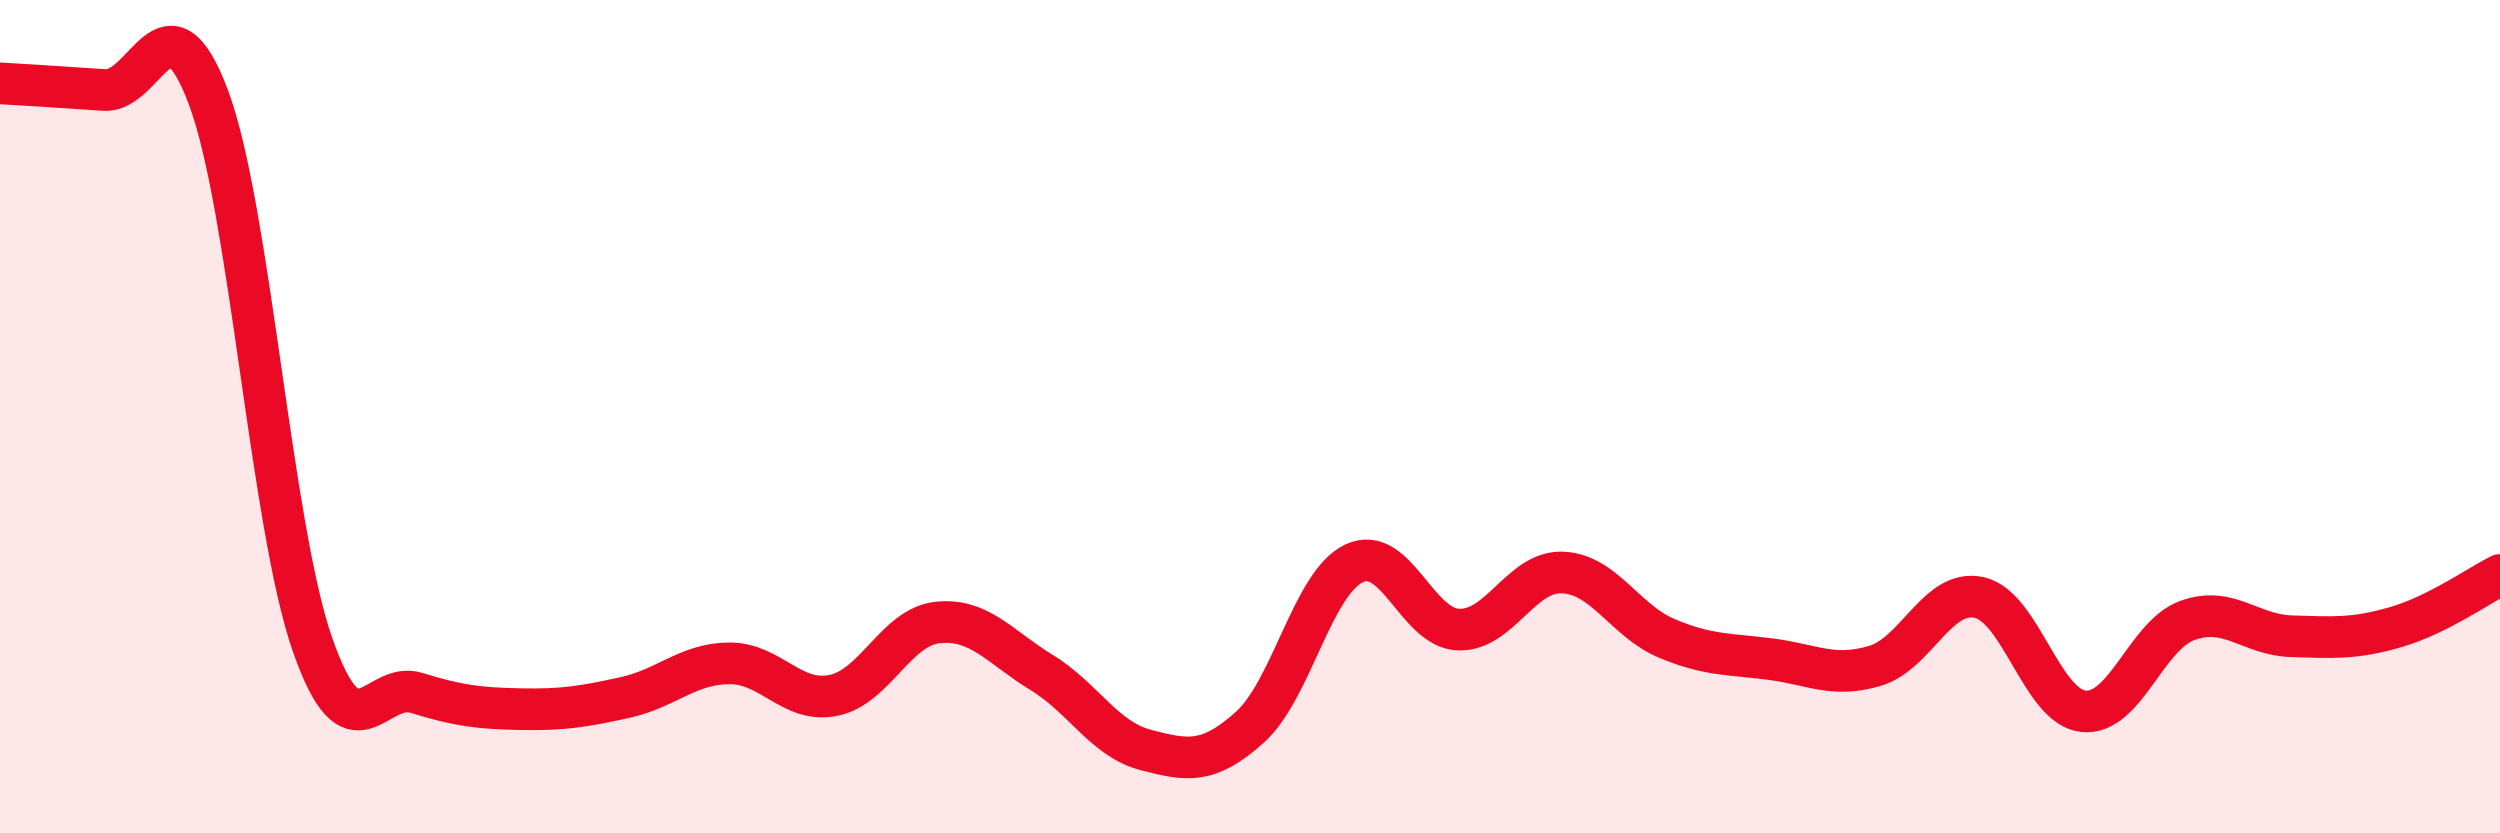 
    <svg width="60" height="20" viewBox="0 0 60 20" xmlns="http://www.w3.org/2000/svg">
      <path
        d="M 0,2 C 0.5,2.03 1.5,2.09 2.5,2.16 C 3.5,2.23 4,-0.33 5,2.33 C 6,4.99 6.5,12.61 7.5,15.47 C 8.5,18.33 9,16.32 10,16.63 C 11,16.94 11.5,17 12.5,17.02 C 13.5,17.04 14,16.96 15,16.74 C 16,16.52 16.5,15.93 17.5,15.92 C 18.5,15.91 19,16.89 20,16.69 C 21,16.49 21.5,15.05 22.5,14.94 C 23.5,14.83 24,15.53 25,16.14 C 26,16.75 26.5,17.74 27.5,18 C 28.5,18.26 29,18.35 30,17.45 C 31,16.55 31.5,13.99 32.5,13.52 C 33.5,13.05 34,15.07 35,15.11 C 36,15.15 36.5,13.7 37.5,13.74 C 38.5,13.78 39,14.9 40,15.32 C 41,15.74 41.5,15.69 42.5,15.82 C 43.5,15.95 44,16.28 45,15.98 C 46,15.68 46.5,14.12 47.5,14.34 C 48.5,14.56 49,16.96 50,17.07 C 51,17.18 51.5,15.25 52.5,14.89 C 53.5,14.53 54,15.24 55,15.27 C 56,15.3 56.5,15.34 57.5,15.05 C 58.5,14.76 59.5,14.05 60,13.8L60 20L0 20Z"
        fill="#EB0A25"
        opacity="0.1"
        stroke-linecap="round"
        stroke-linejoin="round"
      />
      <path
        d="M 0,2 C 0.5,2.03 1.5,2.09 2.5,2.16 C 3.5,2.23 4,-0.33 5,2.33 C 6,4.99 6.5,12.61 7.5,15.47 C 8.5,18.33 9,16.32 10,16.63 C 11,16.94 11.5,17 12.5,17.02 C 13.5,17.04 14,16.96 15,16.74 C 16,16.52 16.5,15.93 17.5,15.92 C 18.5,15.91 19,16.89 20,16.69 C 21,16.49 21.5,15.05 22.5,14.94 C 23.5,14.83 24,15.53 25,16.14 C 26,16.75 26.5,17.74 27.5,18 C 28.5,18.26 29,18.35 30,17.45 C 31,16.55 31.5,13.99 32.5,13.52 C 33.5,13.05 34,15.07 35,15.11 C 36,15.15 36.5,13.7 37.5,13.74 C 38.5,13.78 39,14.9 40,15.32 C 41,15.74 41.5,15.69 42.5,15.82 C 43.5,15.95 44,16.28 45,15.98 C 46,15.68 46.5,14.12 47.5,14.34 C 48.5,14.56 49,16.96 50,17.07 C 51,17.18 51.5,15.25 52.5,14.89 C 53.5,14.53 54,15.24 55,15.27 C 56,15.3 56.5,15.34 57.5,15.05 C 58.5,14.76 59.5,14.05 60,13.8"
        stroke="#EB0A25"
        stroke-width="1"
        fill="none"
        stroke-linecap="round"
        stroke-linejoin="round"
      />
    </svg>
  